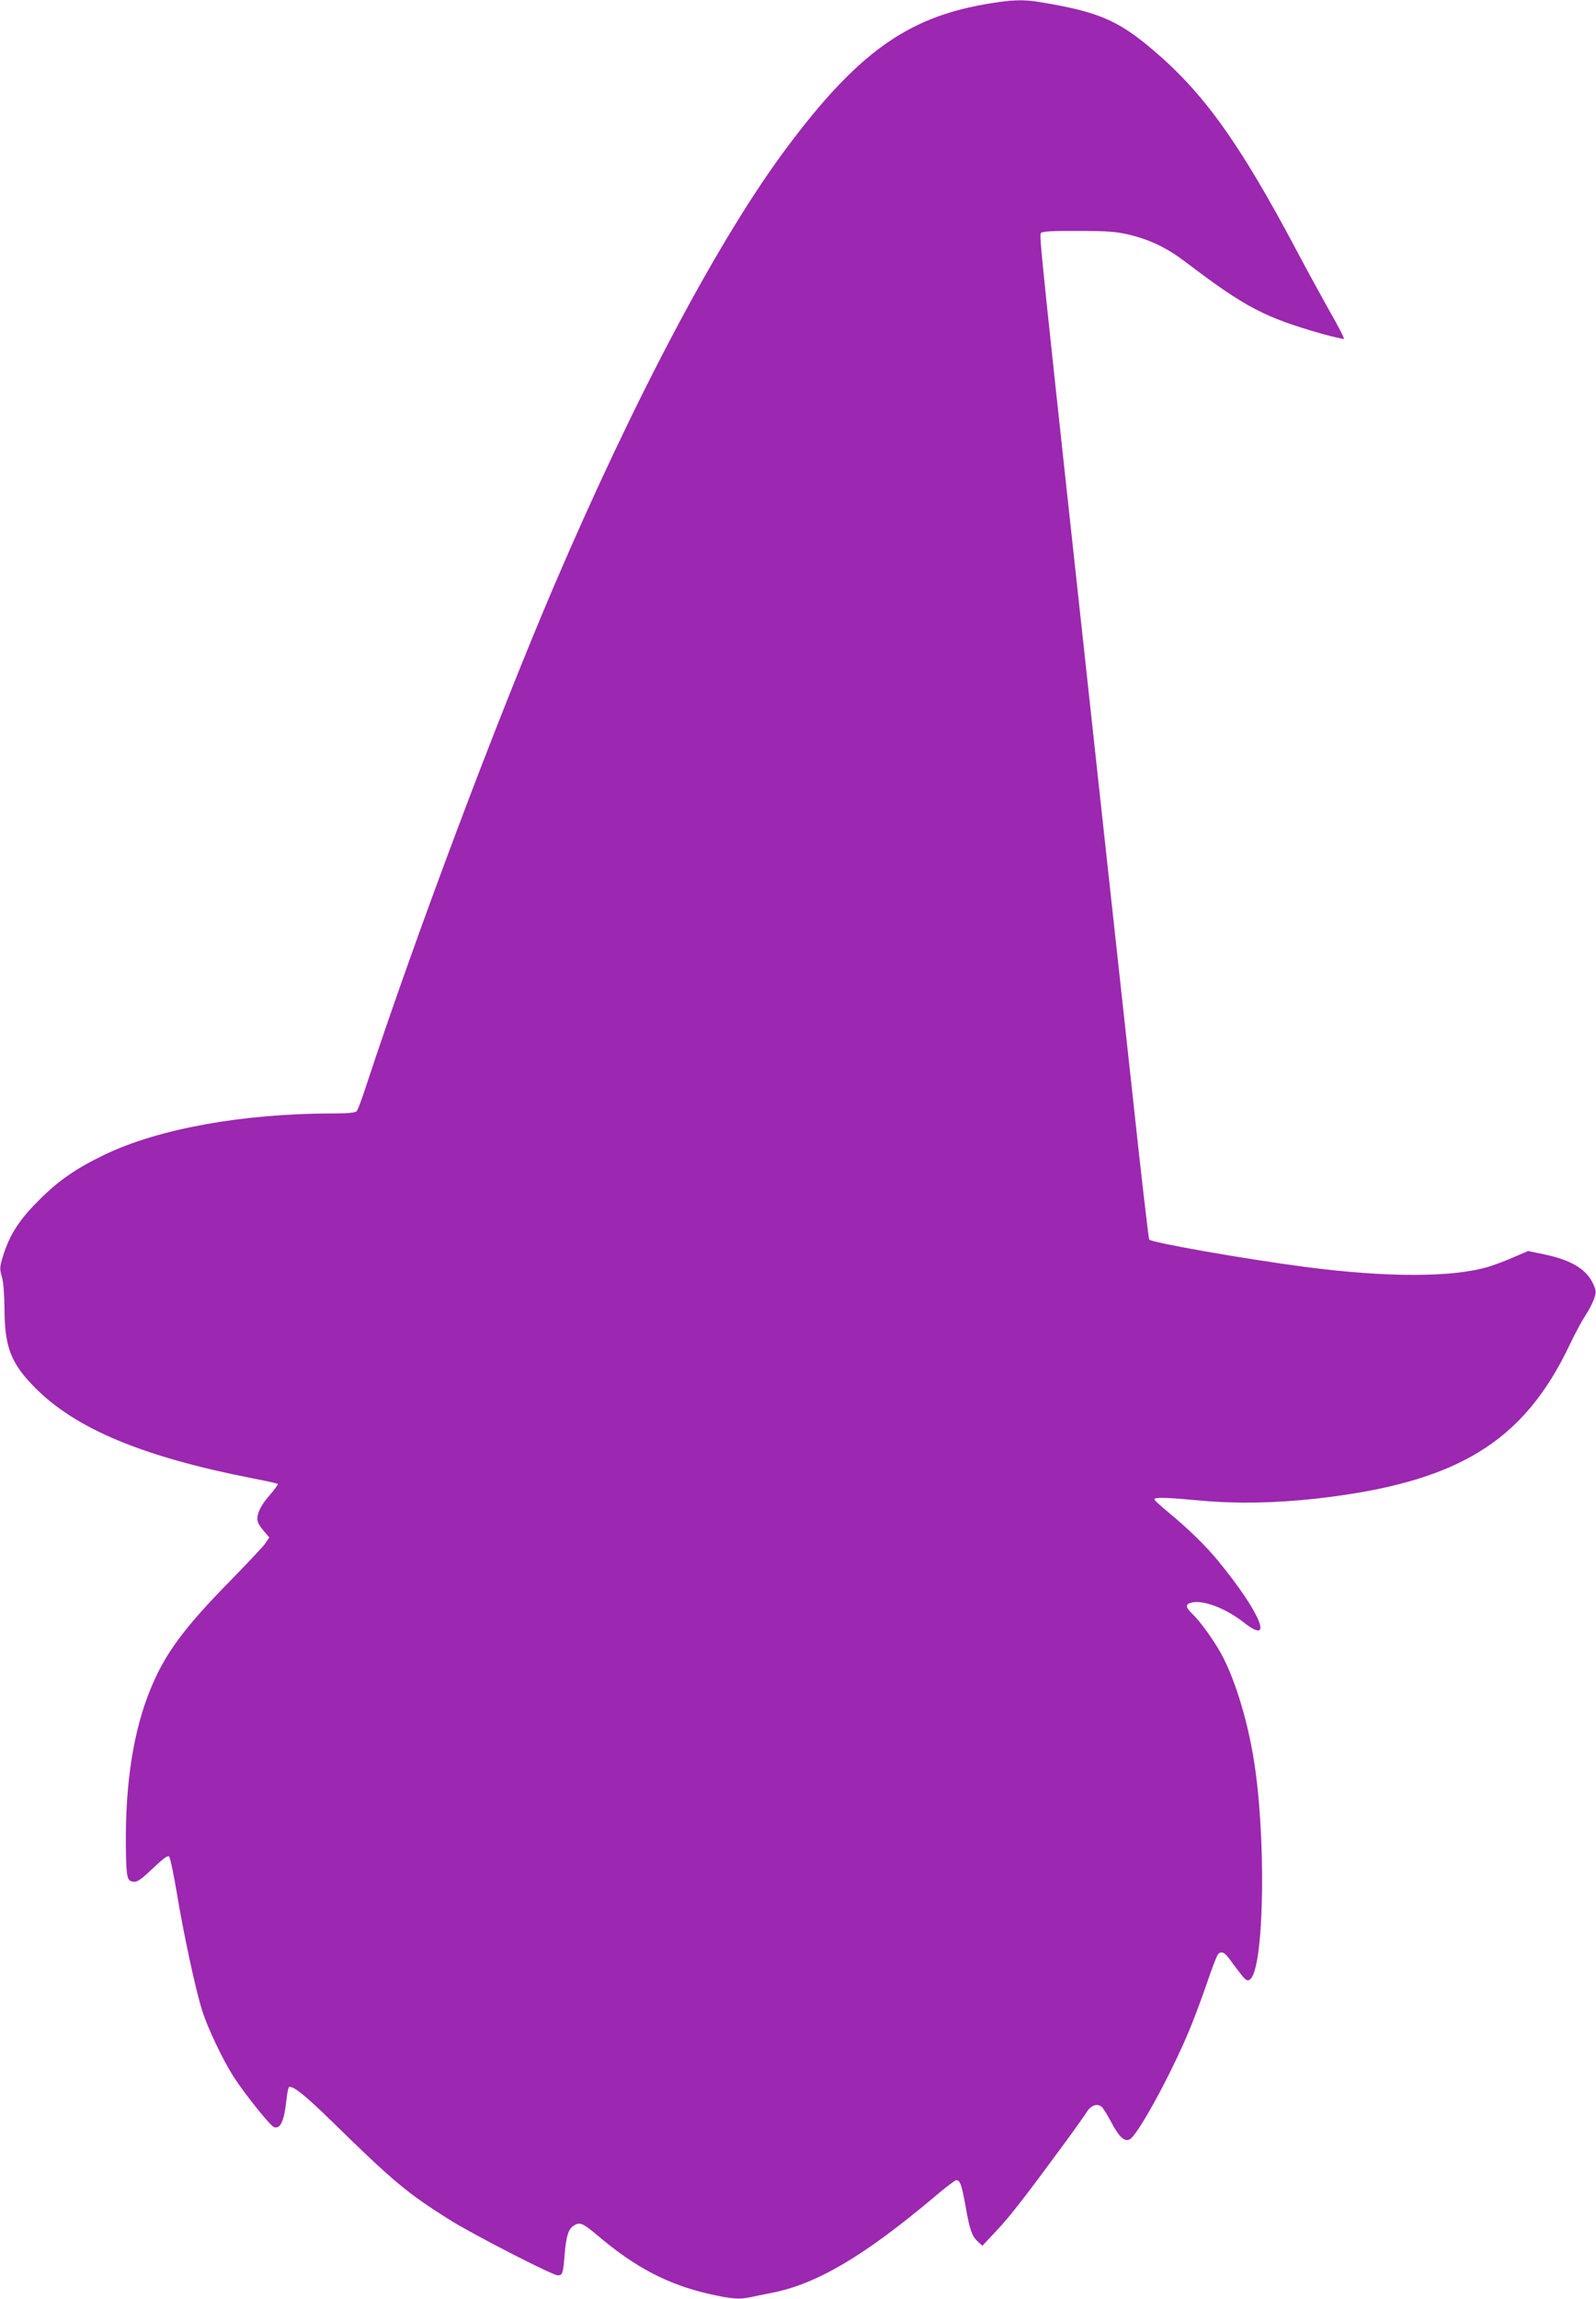 <?xml version="1.0" standalone="no"?>
<!DOCTYPE svg PUBLIC "-//W3C//DTD SVG 20010904//EN"
 "http://www.w3.org/TR/2001/REC-SVG-20010904/DTD/svg10.dtd">
<svg version="1.0" xmlns="http://www.w3.org/2000/svg"
 width="889pt" height="1280pt" viewBox="0 0 889 1280"
 preserveAspectRatio="xMidYMid meet">
<g transform="translate(0,1280) scale(0.1,-0.1)"
fill="#9c27b0" stroke="none">
<path d="M5485 12776 c-435 -76 -711 -275 -1100 -795 -379 -506 -849 -1392
-1300 -2446 -325 -761 -770 -1945 -1045 -2780 -23 -71 -47 -136 -53 -142 -7
-9 -47 -13 -136 -13 -502 -1 -967 -85 -1269 -230 -156 -75 -255 -143 -362
-250 -108 -107 -161 -188 -197 -295 -26 -80 -26 -88 -13 -133 9 -29 14 -97 15
-182 1 -214 37 -304 174 -441 226 -226 598 -381 1199 -499 79 -15 145 -30 149
-33 3 -3 -18 -32 -46 -64 -52 -58 -77 -116 -64 -149 3 -11 19 -34 35 -52 l28
-33 -21 -32 c-12 -18 -98 -108 -189 -202 -264 -268 -370 -411 -451 -609 -95
-229 -141 -521 -138 -870 2 -180 6 -200 41 -204 23 -3 42 11 109 74 58 55 83
74 91 66 6 -6 26 -100 44 -209 38 -228 103 -531 140 -648 31 -99 116 -277 176
-370 60 -94 202 -270 223 -279 37 -14 58 32 71 156 4 38 11 68 16 68 29 0 90
-50 233 -189 347 -340 422 -402 660 -552 129 -81 573 -309 602 -309 26 0 30
11 38 115 8 99 20 141 48 160 35 24 51 18 131 -49 213 -182 398 -278 629 -330
124 -28 165 -31 230 -17 23 5 71 15 107 22 253 47 517 202 910 532 63 54 120
97 126 97 22 0 31 -25 53 -149 23 -130 35 -164 71 -196 l22 -20 80 85 c74 78
168 200 397 512 47 65 95 132 106 150 22 35 57 47 81 27 8 -6 30 -42 50 -79
46 -88 76 -117 106 -103 43 20 223 348 328 597 28 66 74 189 102 271 28 83 56
156 63 164 20 20 41 8 77 -46 18 -25 45 -60 59 -77 23 -26 29 -28 43 -17 80
67 90 820 16 1246 -38 220 -105 432 -177 565 -42 77 -119 183 -162 224 -38 36
-39 54 -5 62 65 17 191 -31 293 -111 172 -135 90 59 -145 345 -71 86 -166 178
-276 269 -43 35 -78 68 -78 72 0 13 67 11 262 -7 194 -18 411 -14 638 11 787
89 1156 313 1415 860 29 61 68 133 86 160 19 28 40 69 48 92 13 38 12 47 -4
82 -37 84 -125 136 -277 167 l-86 18 -84 -36 c-45 -20 -108 -43 -138 -52 -200
-60 -569 -60 -1025 0 -334 44 -853 135 -864 152 -3 6 -44 354 -89 774 -46 420
-128 1170 -182 1668 -343 3152 -343 3151 -331 3163 9 9 69 12 209 11 168 0
210 -4 287 -22 116 -29 210 -75 313 -154 329 -250 437 -306 760 -398 63 -17
116 -29 118 -27 3 3 -32 72 -79 153 -46 82 -128 232 -182 334 -323 609 -523
887 -810 1128 -192 162 -304 208 -626 261 -93 15 -155 13 -304 -13z"/>
</g>
</svg>
